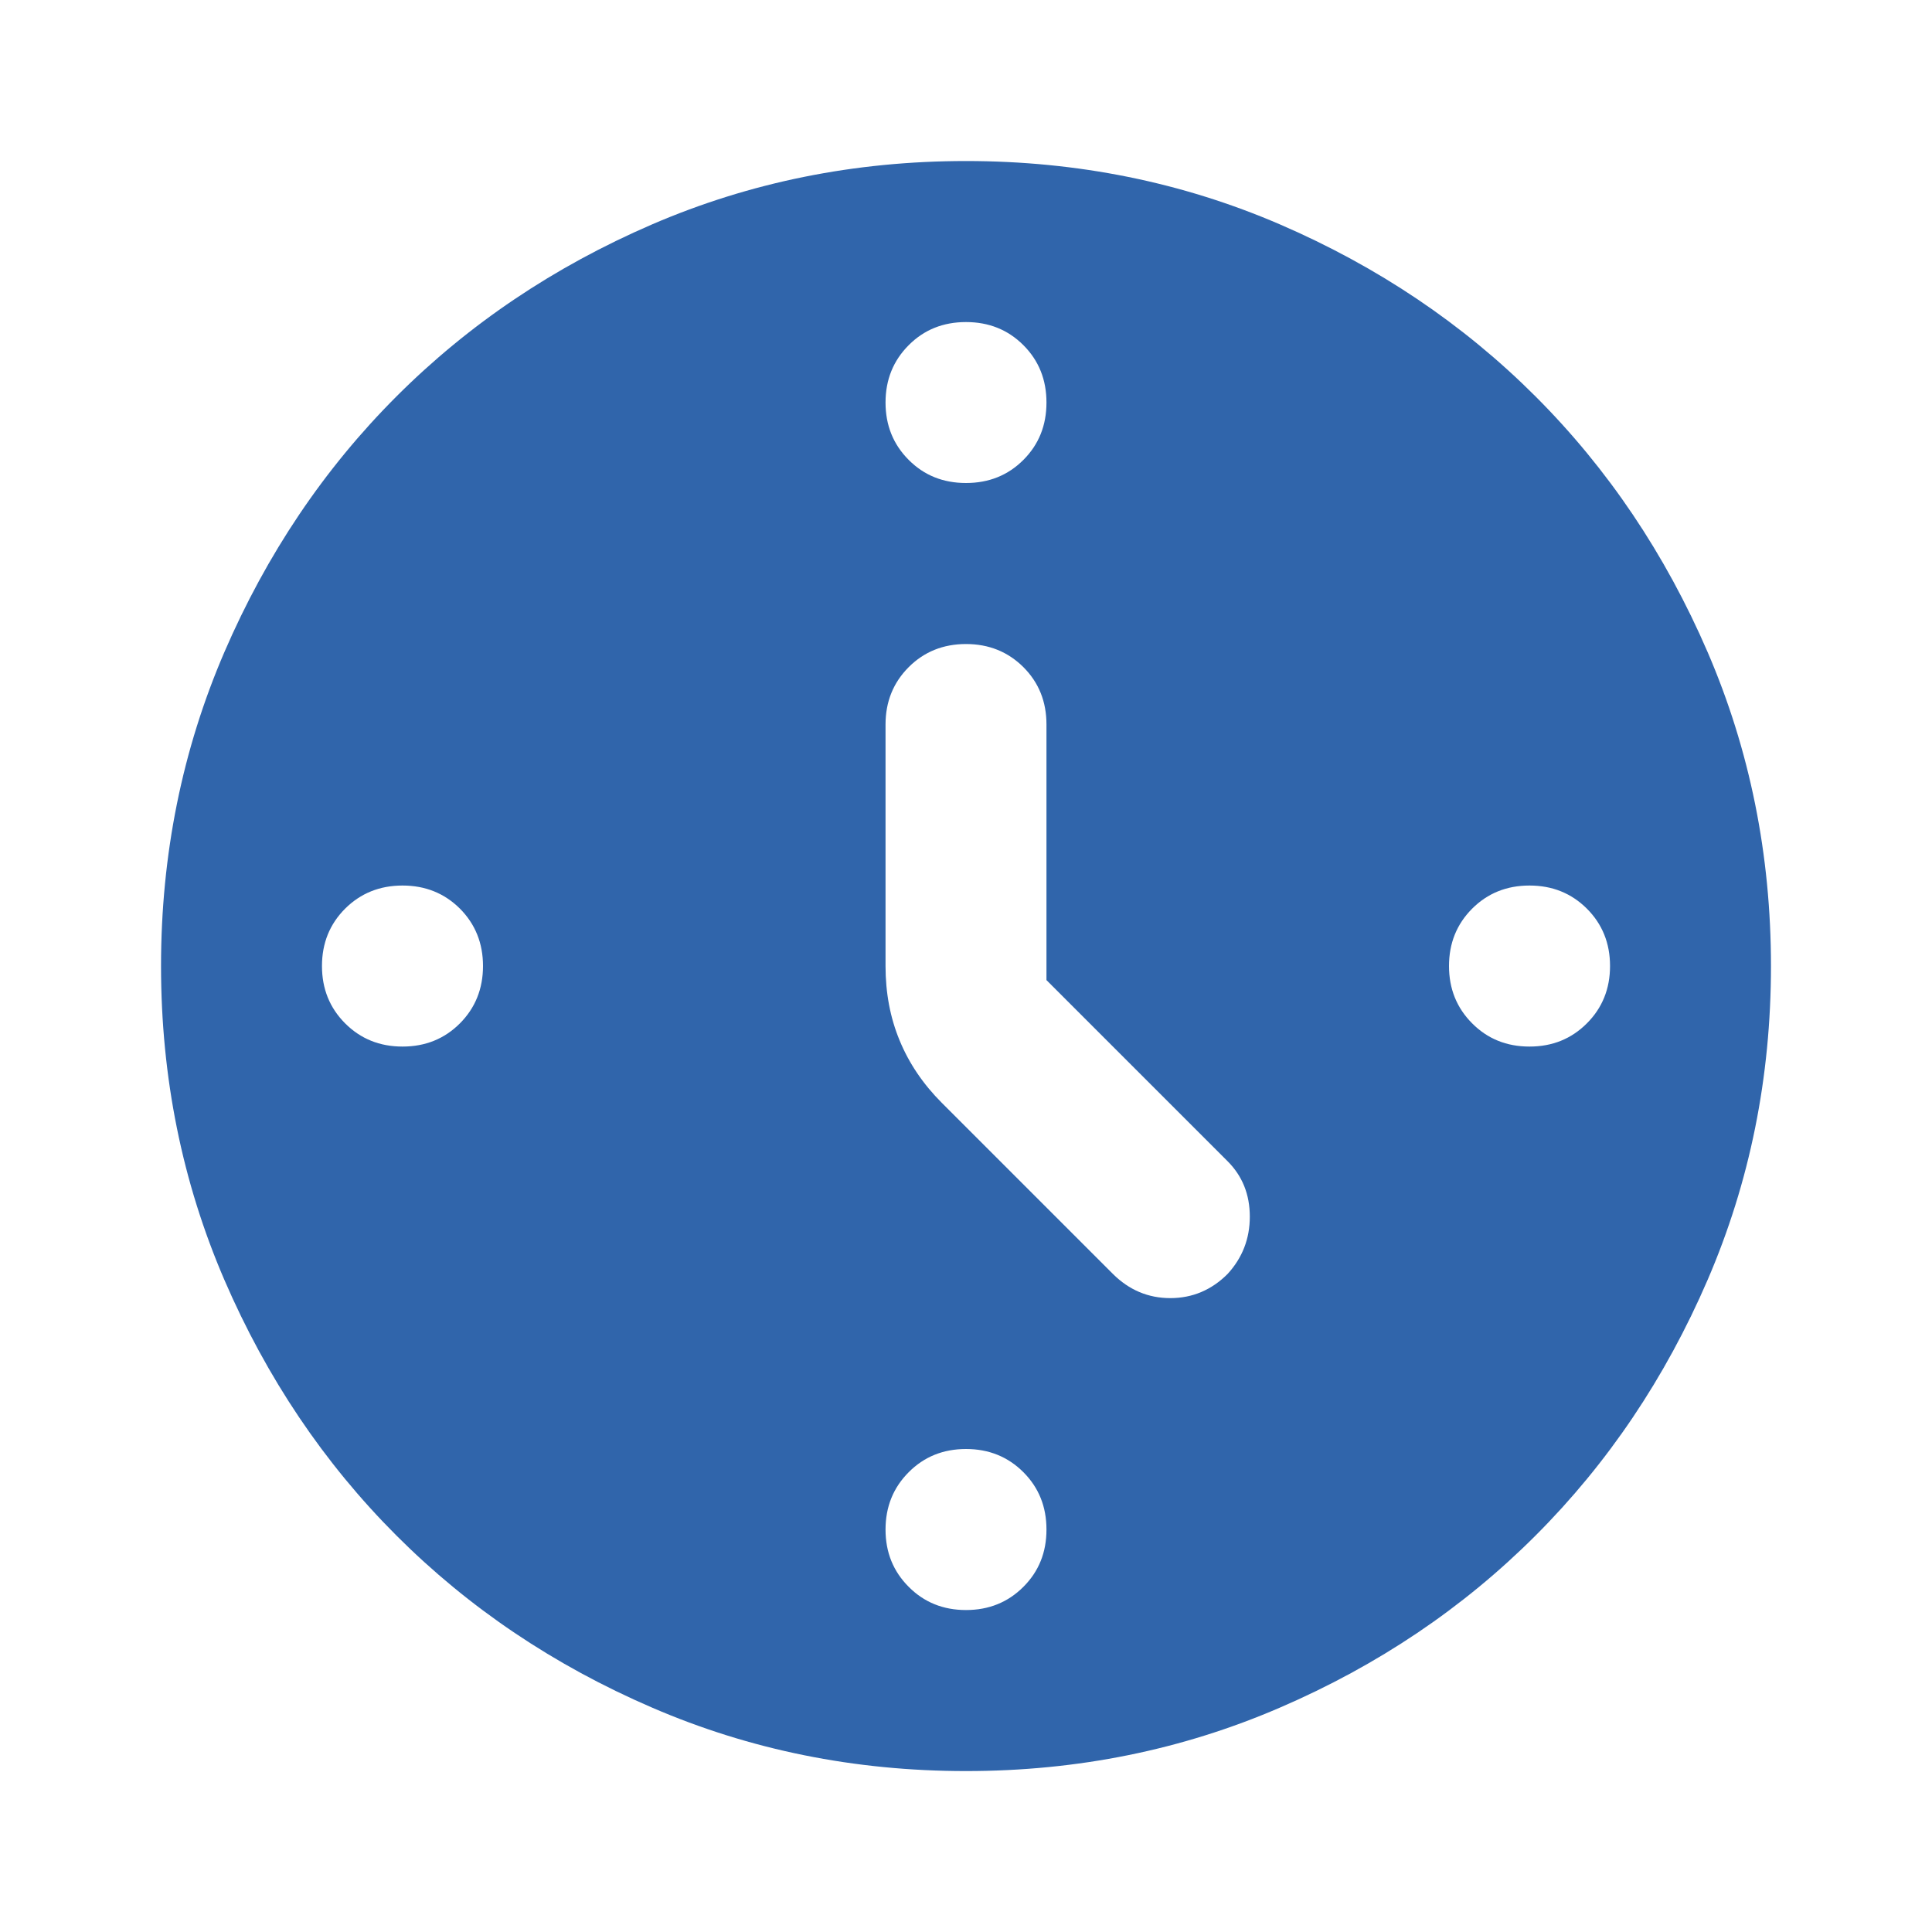 <svg width="20" height="20" viewBox="0 0 20 20" fill="none" xmlns="http://www.w3.org/2000/svg">
  <mask id="mask0_7826_4097" style="mask-type:alpha" maskUnits="userSpaceOnUse" x="0" y="0" width="20" height="20">
    <rect width="20" height="20" fill="#D9D9D9"/>
  </mask>
  <g mask="url(#mask0_7826_4097)">
    <path d="M10.833 10.146V7.5C10.833 7.264 10.754 7.066 10.594 6.906C10.434 6.747 10.236 6.667 10 6.667C9.764 6.667 9.566 6.747 9.407 6.906C9.247 7.066 9.167 7.264 9.167 7.5V10C9.167 10.278 9.215 10.535 9.313 10.771C9.41 11.007 9.556 11.223 9.75 11.417L11.521 13.188C11.688 13.354 11.886 13.438 12.115 13.438C12.344 13.438 12.542 13.354 12.708 13.188C12.861 13.021 12.938 12.823 12.938 12.595C12.938 12.365 12.861 12.174 12.708 12.021L10.833 10.146ZM10 3.334C9.764 3.334 9.566 3.413 9.407 3.573C9.247 3.733 9.167 3.931 9.167 4.167C9.167 4.403 9.247 4.601 9.407 4.761C9.566 4.921 9.764 5 10 5C10.236 5 10.434 4.921 10.594 4.761C10.754 4.601 10.833 4.403 10.833 4.167C10.833 3.931 10.754 3.733 10.594 3.573C10.434 3.413 10.236 3.334 10 3.334ZM16.667 10C16.667 9.764 16.587 9.566 16.427 9.406C16.267 9.247 16.07 9.167 15.833 9.167C15.597 9.167 15.399 9.247 15.24 9.406C15.08 9.566 15 9.764 15 10C15 10.236 15.08 10.434 15.24 10.594C15.399 10.754 15.597 10.834 15.833 10.834C16.07 10.834 16.267 10.754 16.427 10.594C16.587 10.434 16.667 10.236 16.667 10ZM10 15C9.764 15 9.566 15.08 9.407 15.24C9.247 15.4 9.167 15.598 9.167 15.834C9.167 16.07 9.247 16.267 9.407 16.427C9.566 16.587 9.764 16.667 10 16.667C10.236 16.667 10.434 16.587 10.594 16.427C10.754 16.267 10.833 16.07 10.833 15.834C10.833 15.598 10.754 15.4 10.594 15.24C10.434 15.08 10.236 15 10 15ZM5 10C5 9.764 4.92 9.566 4.761 9.406C4.601 9.247 4.403 9.167 4.167 9.167C3.931 9.167 3.733 9.247 3.573 9.406C3.413 9.566 3.333 9.764 3.333 10C3.333 10.236 3.413 10.434 3.573 10.594C3.733 10.754 3.931 10.834 4.167 10.834C4.403 10.834 4.601 10.754 4.761 10.594C4.92 10.434 5 10.236 5 10ZM10 18.334C8.847 18.334 7.764 18.115 6.75 17.677C5.736 17.24 4.854 16.646 4.104 15.896C3.354 15.146 2.761 14.264 2.323 13.25C1.886 12.236 1.667 11.153 1.667 10C1.667 8.848 1.886 7.764 2.323 6.75C2.761 5.736 3.354 4.854 4.104 4.104C4.854 3.354 5.736 2.761 6.75 2.323C7.764 1.886 8.847 1.667 10 1.667C11.153 1.667 12.236 1.886 13.25 2.323C14.264 2.761 15.146 3.354 15.896 4.104C16.646 4.854 17.239 5.736 17.677 6.75C18.114 7.764 18.333 8.848 18.333 10C18.333 11.153 18.114 12.236 17.677 13.25C17.239 14.264 16.646 15.146 15.896 15.896C15.146 16.646 14.264 17.24 13.25 17.677C12.236 18.115 11.153 18.334 10 18.334Z" fill="#3065AB"/>
  </g>
</svg>
